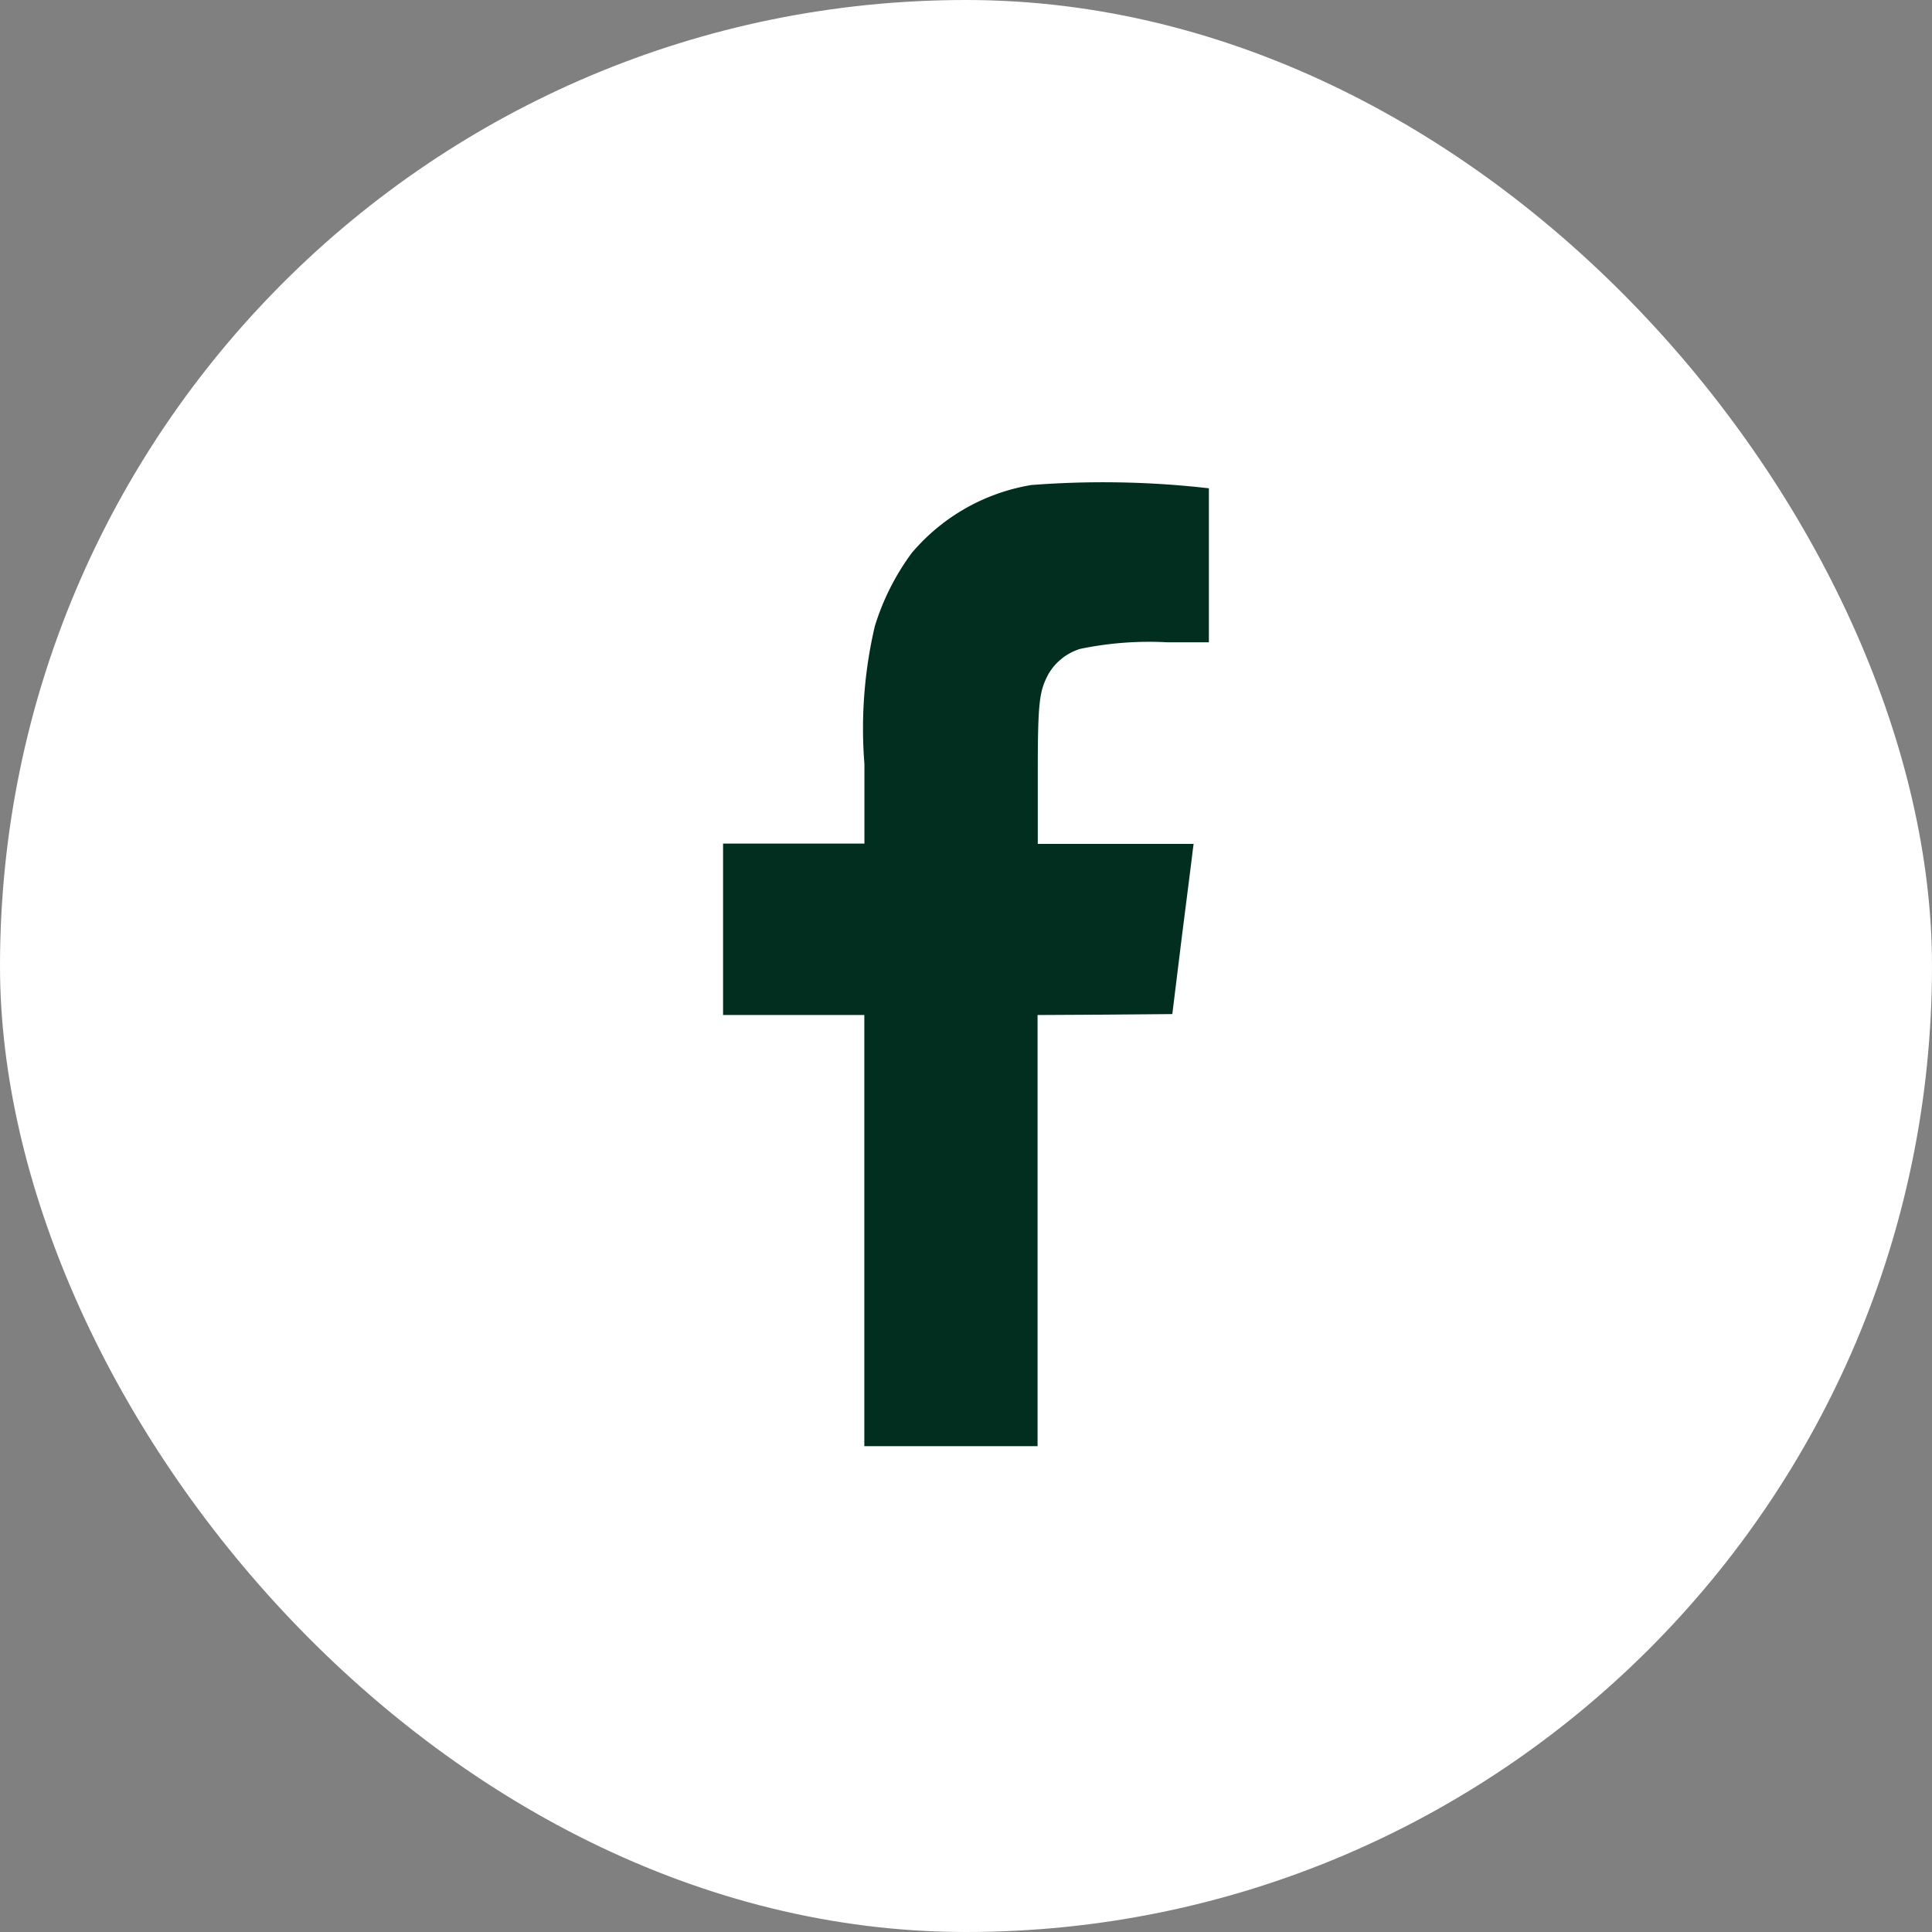 <svg id="Component_39_3" data-name="Component 39 – 3" xmlns="http://www.w3.org/2000/svg" width="37.191" height="37.191" viewBox="0 0 37.191 37.191">
  <rect x="0" y="0" width="37.191" height="37.191" fill="#808080" stroke="none"/>
  <rect id="Rectangle_69" data-name="Rectangle 69" width="37.191" height="37.191" rx="18.595" fill="#fff"/>
  <g id="facebook_1_" data-name="facebook (1)" transform="translate(13.919 9.28)">
    <path id="Path_99" data-name="Path 99" d="M136.931-511.912a3.839,3.839,0,0,0-2.3,1.309,4.69,4.69,0,0,0-.71,1.41,8.633,8.633,0,0,0-.2,2.65v1.533H131v3.3h2.719v8.3h3.335v-8.3l1.294-.007,1.3-.011.185-1.5c.105-.826.2-1.566.207-1.642l.018-.134h-3v-1.3c0-1.421.025-1.635.207-1.972a1.069,1.069,0,0,1,.609-.482,6.538,6.538,0,0,1,1.678-.127h.8v-2.965l-.207-.022A17.92,17.92,0,0,0,136.931-511.912Z" transform="translate(-131 511.969)" fill="#022e20"/>
  </g>
</svg>
